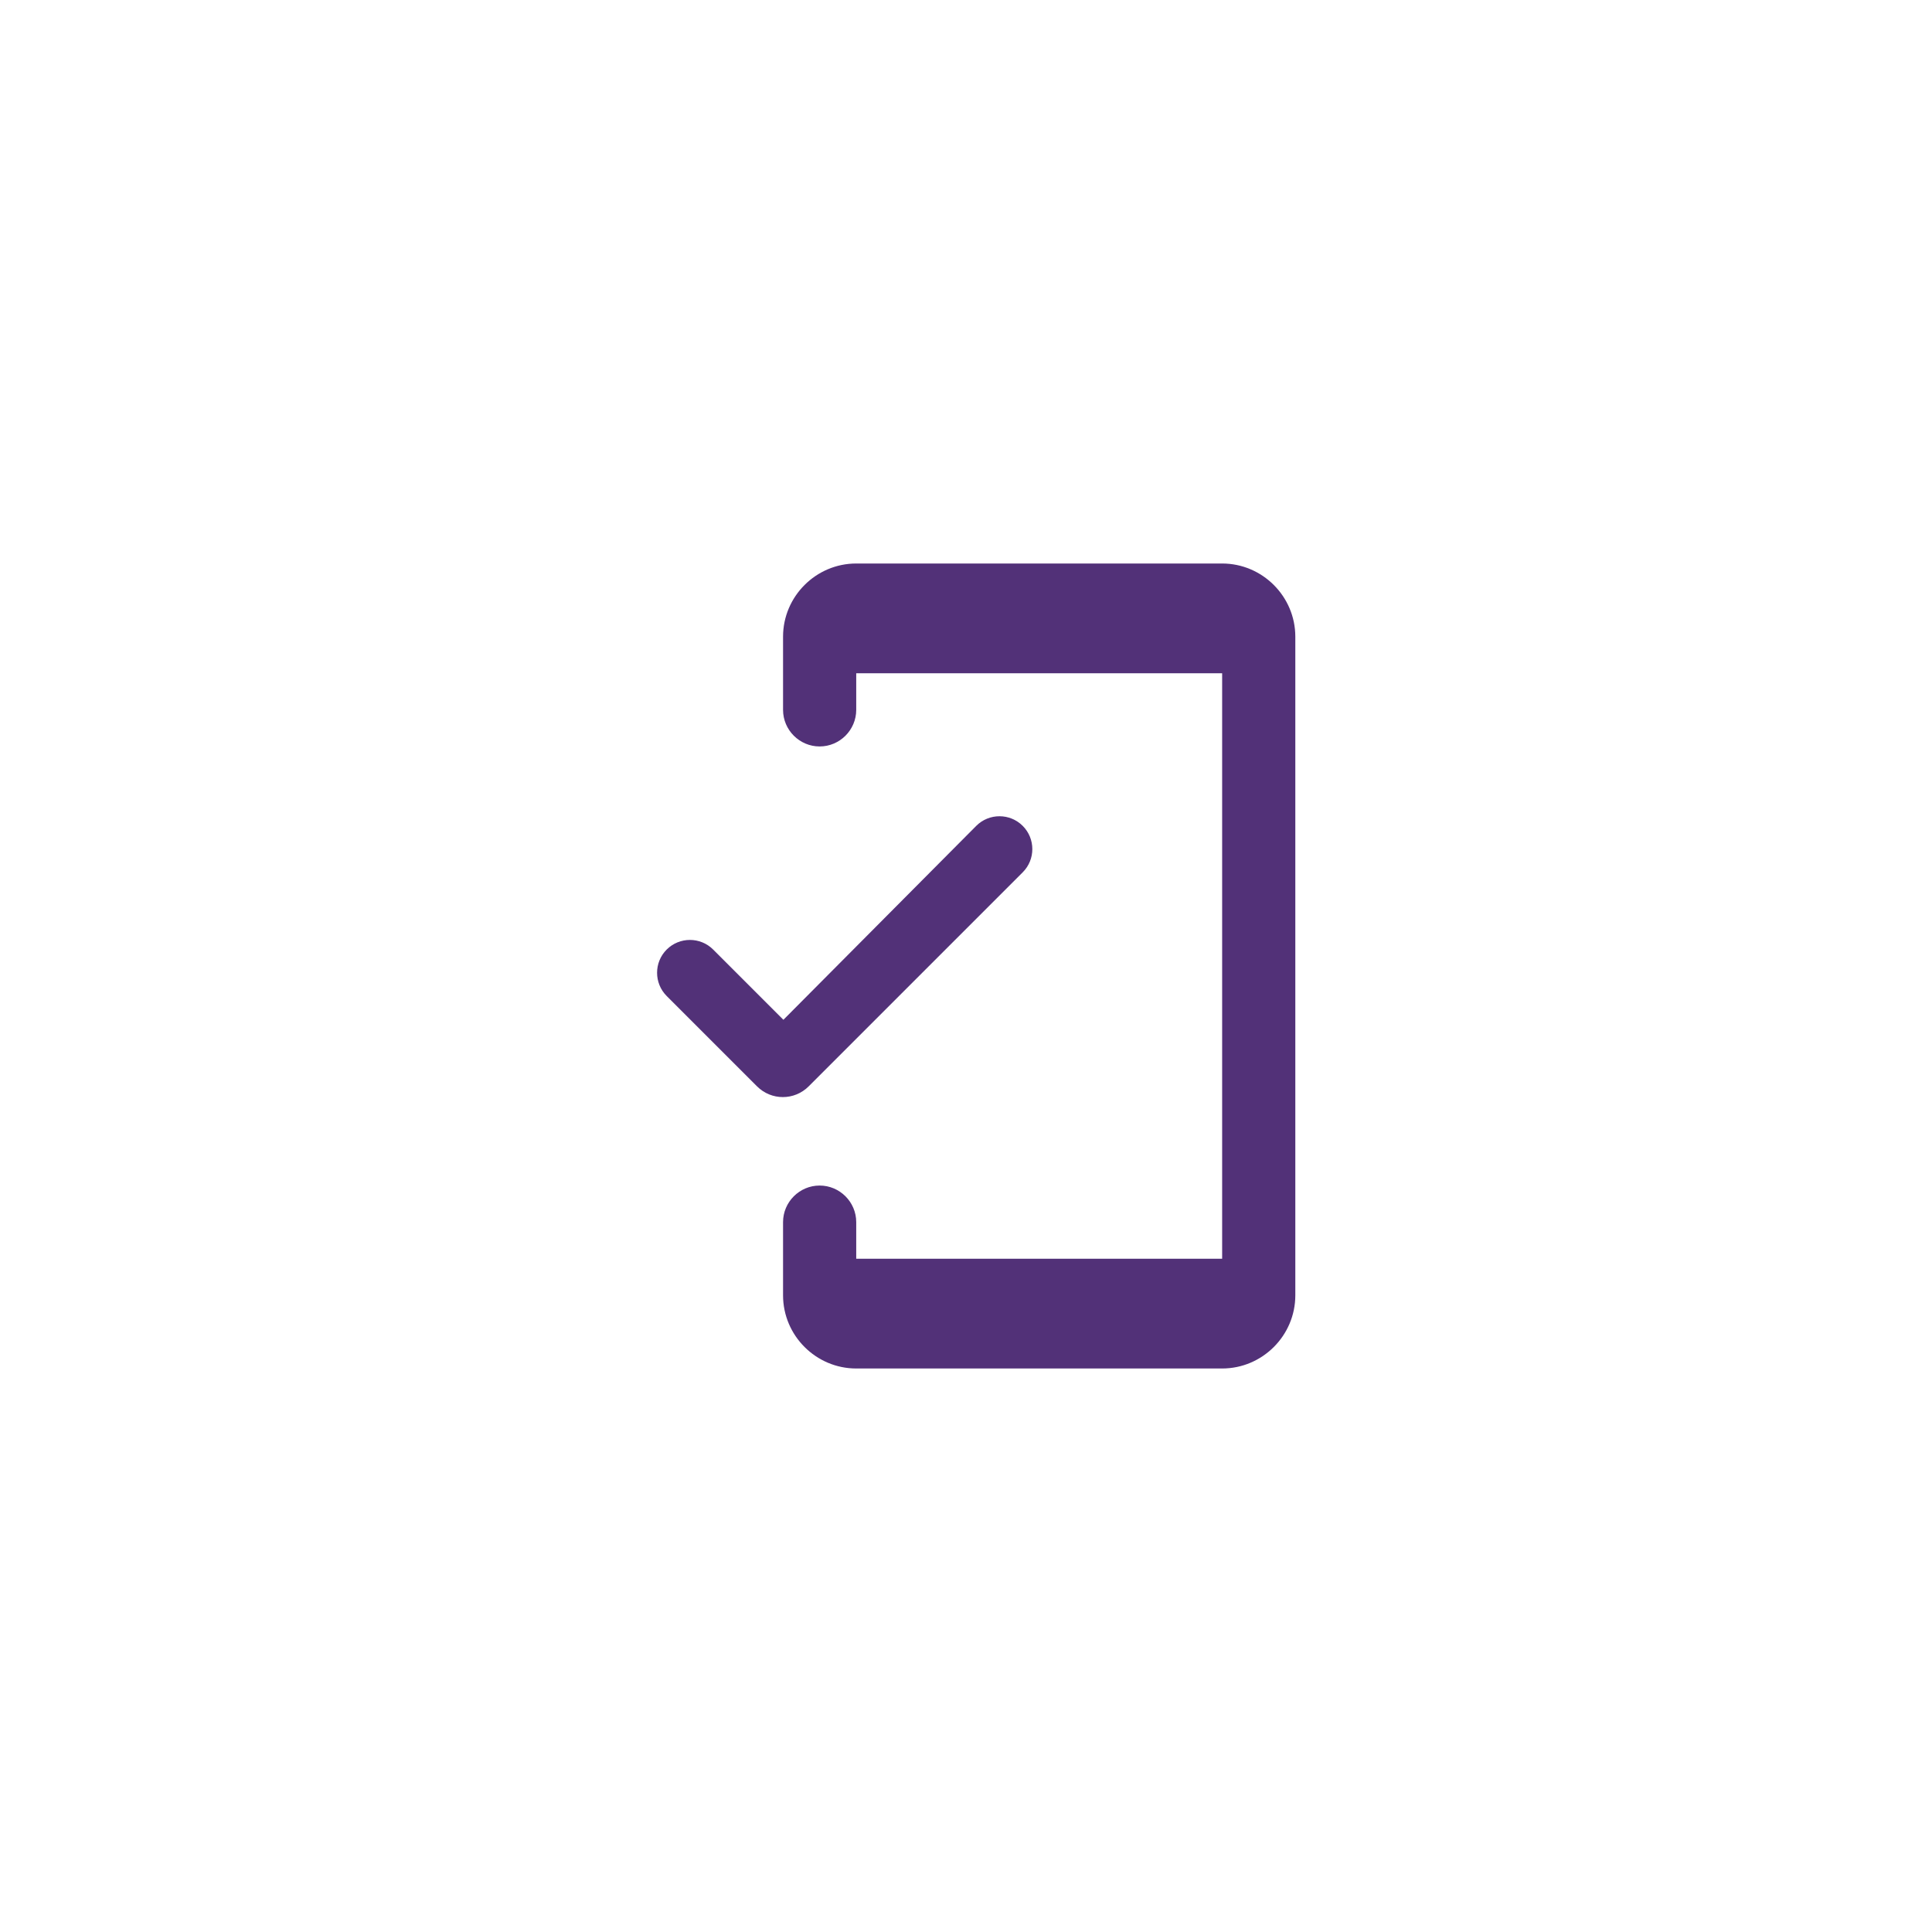 <svg width="88" height="88" viewBox="0 0 88 88" fill="none" xmlns="http://www.w3.org/2000/svg">
<path d="M55.667 25.667H39C37.167 25.667 35.667 27.167 35.667 29V32.333C35.667 33.25 36.417 34 37.333 34C38.25 34 39 33.25 39 32.333V30.667H55.667V57.333H39V55.667C39 54.75 38.25 54 37.333 54C36.417 54 35.667 54.75 35.667 55.667V59C35.667 60.833 37.167 62.333 39 62.333H55.667C57.5 62.333 59 60.833 59 59V29C59 27.167 57.5 25.667 55.667 25.667ZM35.683 46.45L32.483 43.25C31.9 42.667 30.95 42.667 30.367 43.25C29.783 43.833 29.783 44.783 30.367 45.367L34.483 49.483C35.133 50.133 36.183 50.133 36.833 49.483L46.583 39.733C47.167 39.15 47.167 38.2 46.583 37.617C46 37.033 45.05 37.033 44.467 37.617L35.683 46.45Z" fill="#523178"/>
</svg>
